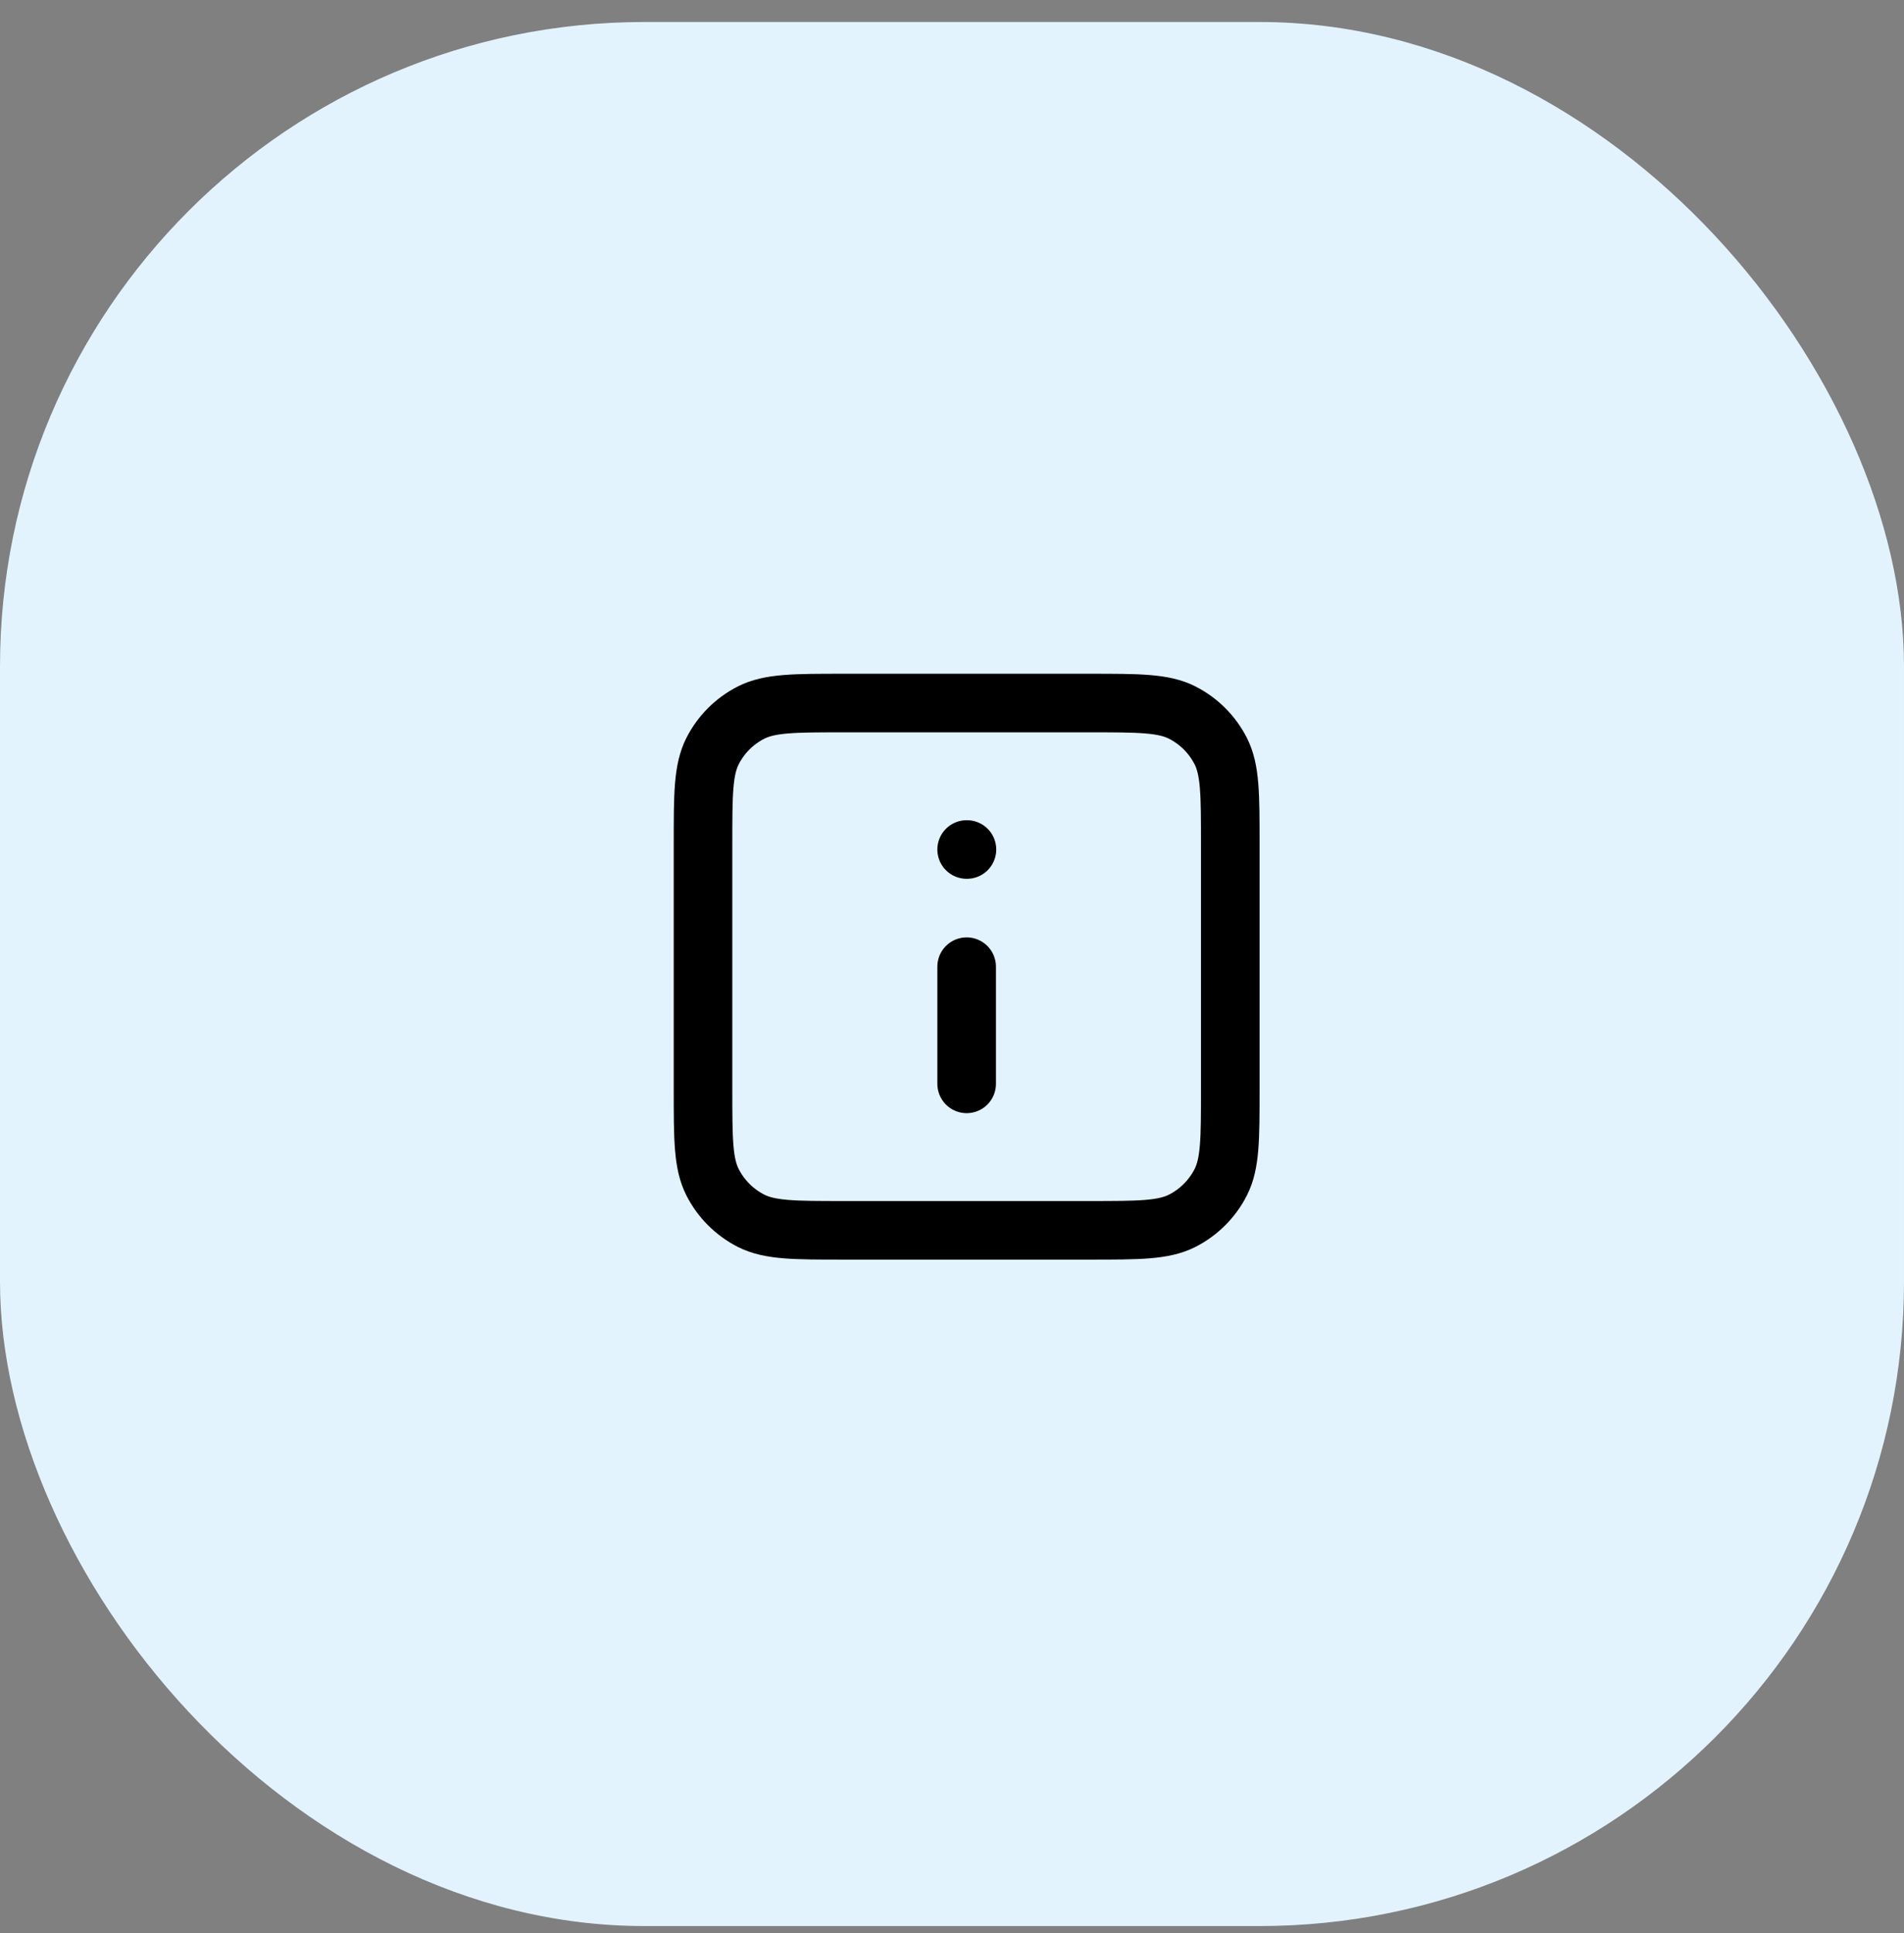 <svg width="65" height="66" viewBox="0 0 65 66" fill="none" xmlns="http://www.w3.org/2000/svg">
<rect x="0" y="0" width="65" height="66" fill="#808080" stroke="none"/>
<rect y="0.751" width="65" height="65" rx="22" fill="#E2F3FE"/>
<path d="M33 37V33M33 29H33.01M28.8 42H37.2C38.88 42 39.72 42 40.362 41.673C40.926 41.385 41.385 40.926 41.673 40.362C42 39.72 42 38.88 42 37.2V28.8C42 27.12 42 26.28 41.673 25.638C41.385 25.073 40.926 24.615 40.362 24.327C39.72 24 38.88 24 37.2 24H28.8C27.12 24 26.28 24 25.638 24.327C25.073 24.615 24.615 25.073 24.327 25.638C24 26.28 24 27.12 24 28.8V37.2C24 38.88 24 39.72 24.327 40.362C24.615 40.926 25.073 41.385 25.638 41.673C26.28 42 27.12 42 28.8 42Z" stroke="black" stroke-width="2" stroke-linecap="round" stroke-linejoin="round"/>
</svg>
